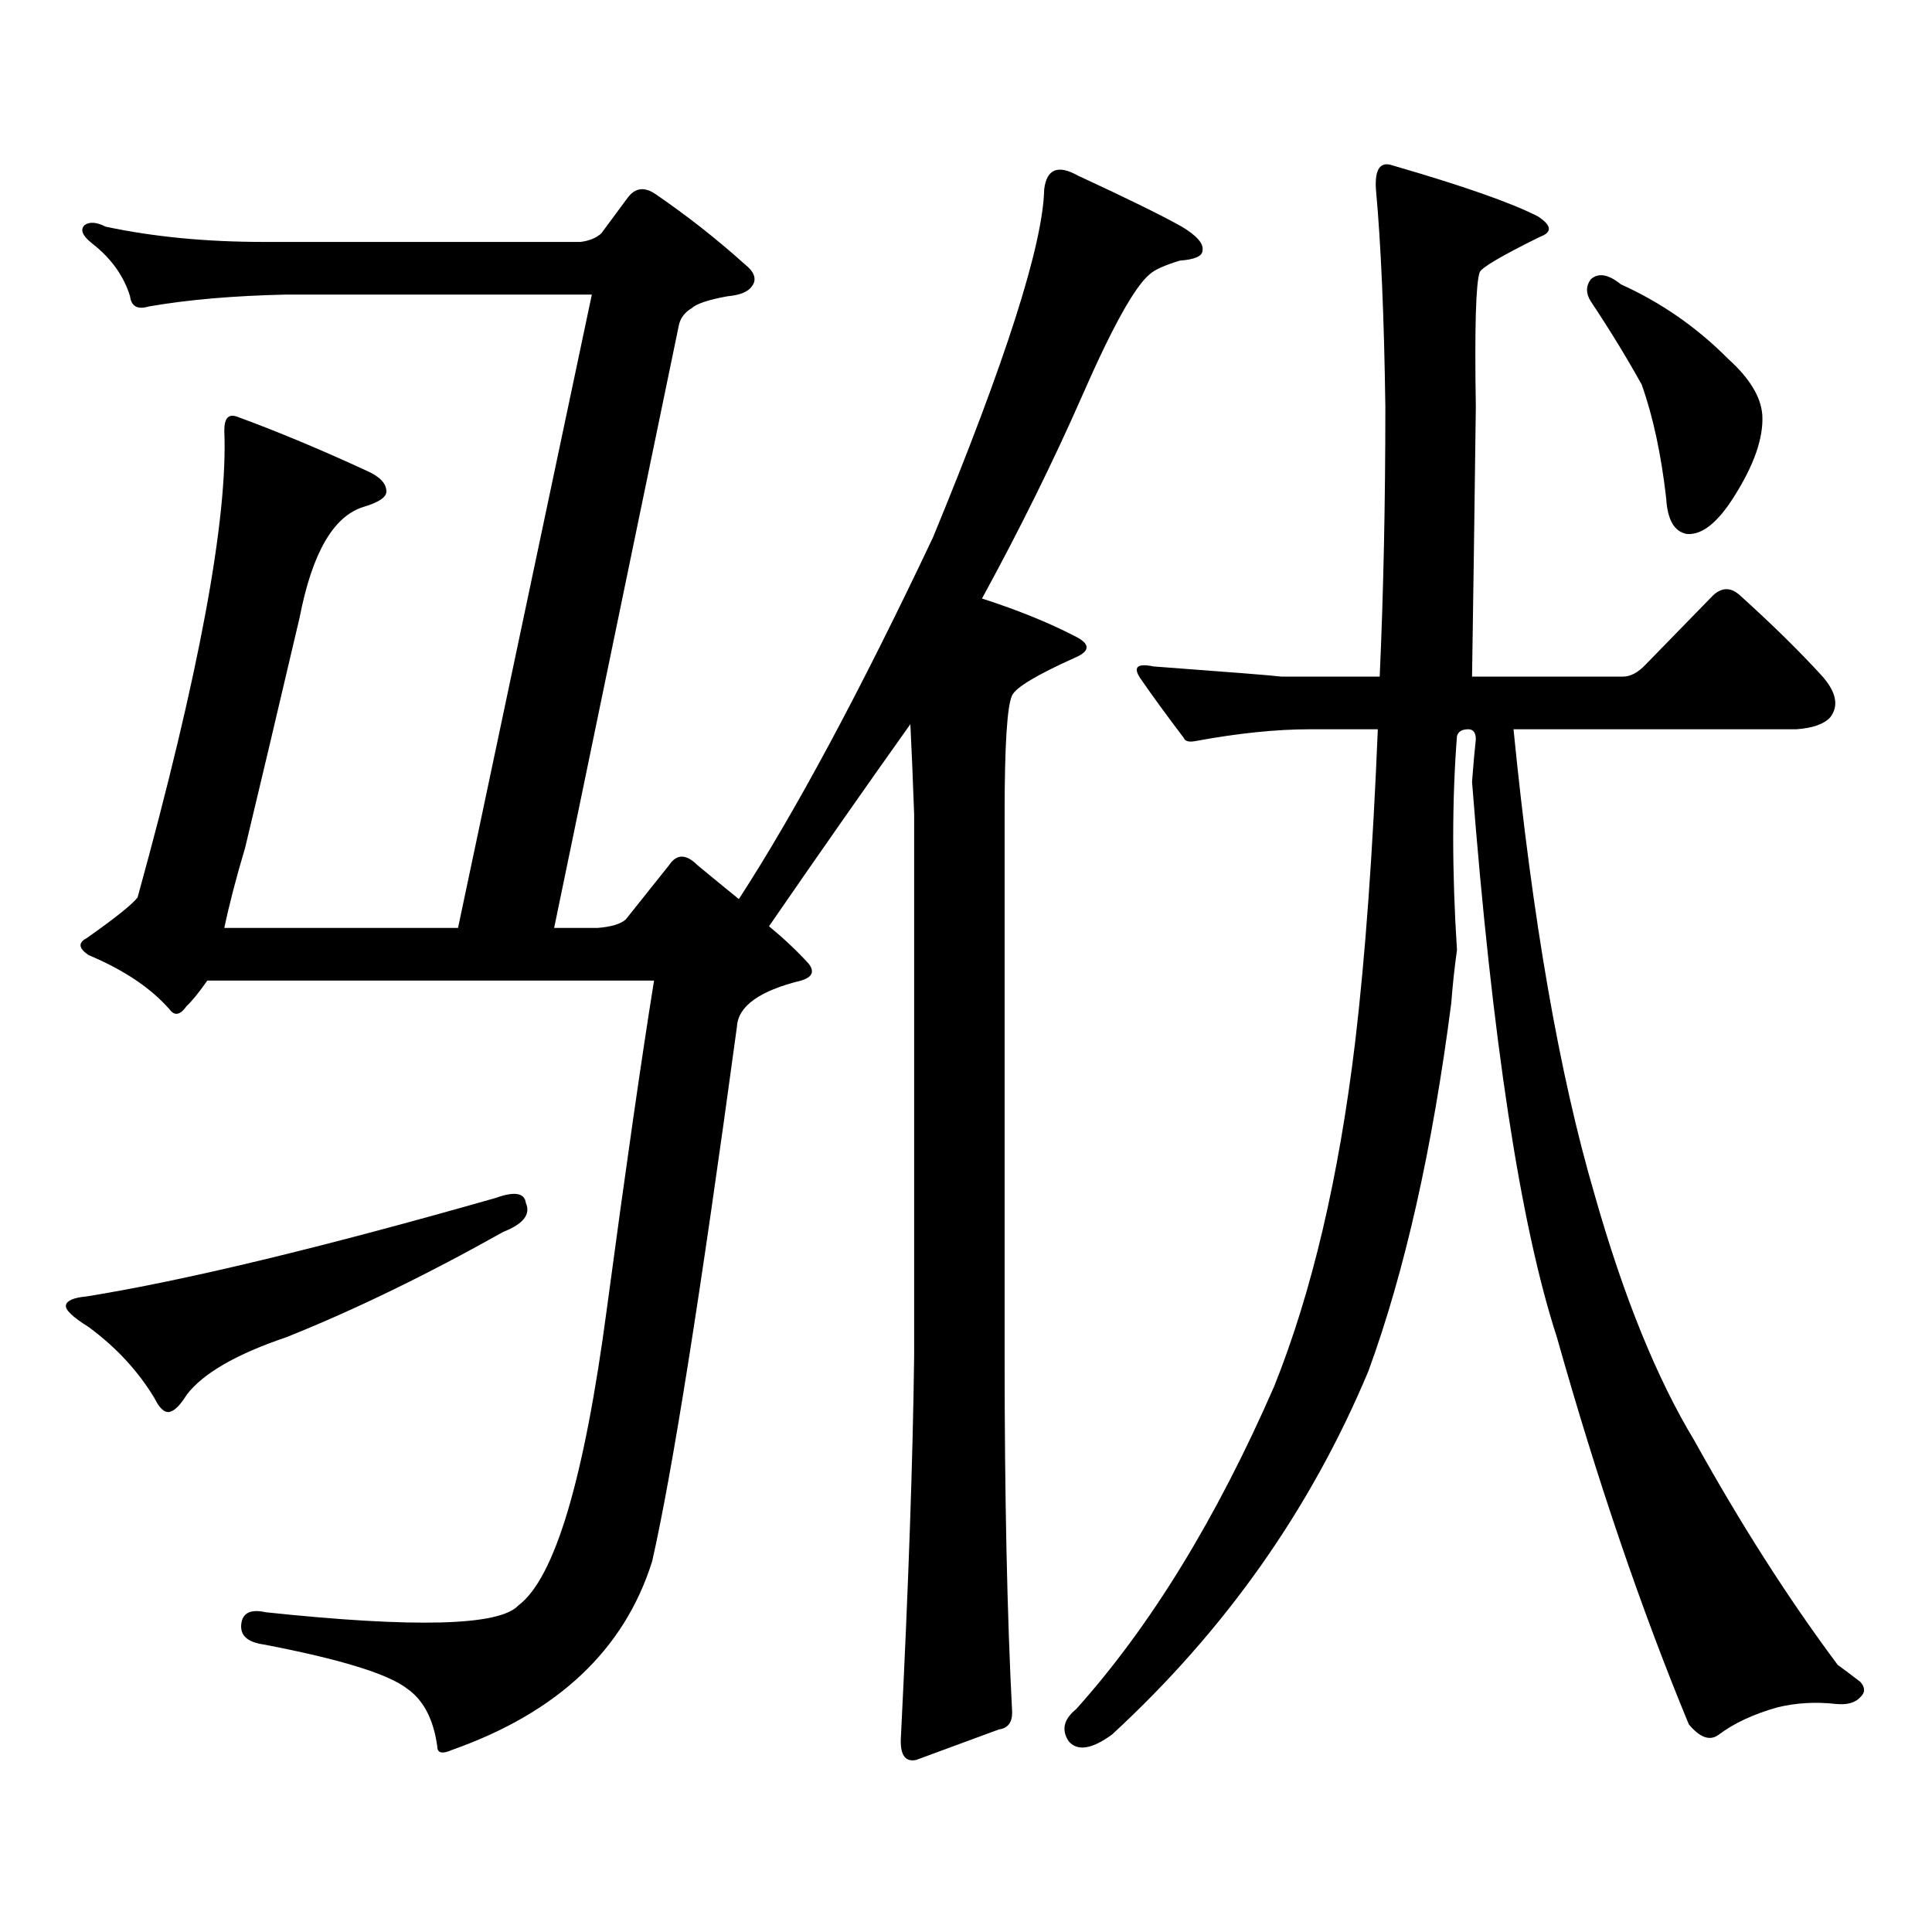 <?xml version="1.0" encoding="utf-8"?>
<!-- Generator: Adobe Illustrator 16.0.0, SVG Export Plug-In . SVG Version: 6.00 Build 0)  -->
<!DOCTYPE svg PUBLIC "-//W3C//DTD SVG 1.1//EN" "http://www.w3.org/Graphics/SVG/1.1/DTD/svg11.dtd">
<svg version="1.1" id="图层_1" xmlns="http://www.w3.org/2000/svg" xmlns:xlink="http://www.w3.org/1999/xlink" x="0px" y="0px"
	 width="1000px" height="1000px" viewBox="0 0 1000 1000" enable-background="new 0 0 1000 1000" xml:space="preserve">
<path d="M256.58,620.047c9.756-3.516,14.954-2.637,15.609,2.637c2.591,5.863-1.311,10.849-11.707,14.941
	c-39.679,22.274-77.071,40.43-112.192,54.492c-26.021,8.789-43.261,18.759-51.706,29.883c-3.262,5.273-6.189,8.212-8.78,8.789
	c-2.607,0.59-5.213-1.758-7.805-7.031c-8.46-14.063-19.847-26.367-34.146-36.914c-8.46-5.273-12.363-9.078-11.707-11.426
	c0.64-2.335,4.222-3.805,10.731-4.395C95.608,662.824,166.17,645.837,256.58,620.047z M382.43,465.359
	c29.268-45.113,62.758-107.516,100.485-187.207c37.713-91.406,56.904-151.461,57.56-180.176c1.296-10.547,7.149-12.882,17.561-7.031
	c25.365,11.728,43.246,20.517,53.657,26.367c7.805,4.696,11.372,8.789,10.731,12.305c0,2.938-3.902,4.696-11.707,5.273
	c-7.805,2.348-13.018,4.696-15.609,7.031c-7.805,6.454-19.512,27.548-35.121,63.281c-14.969,33.988-32.194,68.856-51.706,104.59
	c18.201,5.863,34.146,12.305,47.804,19.336c8.445,4.105,8.445,7.91,0,11.426c-19.512,8.789-30.243,15.243-32.194,19.336
	c-2.607,5.273-3.902,25.79-3.902,61.523v280.371c0,73.237,1.296,134.761,3.902,184.57c0,5.273-2.286,8.198-6.829,8.789
	l-42.926,15.82c-5.854,1.167-8.46-2.939-7.805-12.305c3.902-77.935,6.174-143.551,6.829-196.875V421.414
	c-0.656-18.155-1.311-33.688-1.951-46.582c-22.118,31.063-46.508,65.918-73.169,104.59c7.805,6.454,14.634,12.895,20.487,19.336
	c3.247,4.105,1.951,7.031-3.902,8.789c-21.463,5.273-32.53,13.184-33.17,23.73c-18.872,138.867-33.505,231.152-43.901,276.855
	c-14.314,45.703-48.779,78.223-103.412,97.559c-5.213,2.334-7.805,1.758-7.805-1.758c-1.951-14.063-7.165-24.033-15.609-29.883
	c-9.756-7.622-34.481-15.244-74.145-22.852c-8.46-1.182-12.363-4.697-11.707-10.547c0.64-5.864,4.878-7.91,12.683-6.152
	c77.391,8.198,120.973,7.031,130.729-3.516c18.856-14.063,34.146-65.328,45.853-153.809c9.756-72.647,17.881-129.199,24.39-169.629
	H107.315c-4.558,6.454-8.14,10.849-10.731,13.184c-3.262,4.696-6.189,5.273-8.78,1.758c-9.756-11.124-23.75-20.504-41.95-28.125
	c-5.213-3.516-5.533-6.441-0.976-8.789c14.954-10.547,23.734-17.578,26.341-21.094c31.859-115.426,46.828-195.996,44.877-241.699
	c0-6.441,2.271-8.789,6.829-7.031c20.807,7.621,43.246,17.001,67.315,28.125c6.494,2.938,9.756,6.454,9.756,10.547
	c0,2.938-3.902,5.575-11.707,7.91c-15.609,4.696-26.676,23.73-33.17,57.129c-12.363,52.734-21.798,92.587-28.292,119.531
	c-4.558,15.243-8.14,29.004-10.731,41.309h120.973l69.267-327.832H148.29c-27.316,0.59-51.066,2.637-71.218,6.152
	c-5.854,1.758-9.116,0-9.756-5.273c-3.262-10.547-9.756-19.625-19.512-27.246c-5.213-4.093-6.509-7.32-3.902-9.668
	c2.591-1.758,6.174-1.456,10.731,0.879c24.71,5.273,52.026,7.91,81.949,7.91h163.898c4.542-0.577,8.125-2.047,10.731-4.395
	l13.658-18.457c3.902-5.273,8.78-5.851,14.634-1.758c16.25,11.137,31.539,23.153,45.853,36.035c5.198,4.105,6.494,7.91,3.902,11.426
	c-1.951,2.938-6.189,4.696-12.683,5.273c-9.756,1.758-15.945,3.817-18.536,6.152c-3.902,2.348-6.189,5.575-6.829,9.668
	l-64.389,311.133h22.438c7.149-0.577,12.027-2.047,14.634-4.395l22.438-28.125c3.902-5.851,8.78-5.851,14.634,0
	C368.772,454.235,375.921,460.086,382.43,465.359z M763.884,382.742c0-3.516-1.311-5.273-3.902-5.273
	c-3.262,0-5.213,1.181-5.854,3.516c-2.607,33.398-2.607,70.313,0,110.742c-1.311,9.379-2.286,18.457-2.927,27.246
	c-9.756,75.586-24.07,139.169-42.926,190.723c-29.923,71.479-74.145,134.17-132.68,188.086c-10.411,7.607-17.896,8.789-22.438,3.516
	c-3.902-5.864-2.607-11.426,3.902-16.699c38.368-42.778,72.513-98.438,102.437-166.992c19.512-48.629,33.49-108.105,41.95-178.418
	c5.198-43.945,9.1-97.848,11.707-161.719h-35.121c-17.561,0-37.407,2.06-59.511,6.152c-3.262,0.59-5.213,0-5.854-1.758
	c-8.46-11.124-15.945-21.383-22.438-30.762c-3.902-5.851-1.631-7.91,6.829-6.152c39.664,2.938,61.782,4.696,66.34,5.273h50.73
	c1.951-43.355,2.927-89.938,2.927-139.746c-0.656-46.871-2.286-84.375-4.878-112.5c-0.656-10.547,2.271-14.64,8.78-12.305
	c36.417,10.547,61.462,19.336,75.12,26.367c7.149,4.696,7.469,8.212,0.976,10.547c-20.167,9.97-30.578,16.122-31.219,18.457
	c-1.951,5.863-2.607,29.004-1.951,69.434c-0.656,52.157-1.311,98.739-1.951,139.746h78.047c3.902,0,7.805-2.047,11.707-6.152
	l35.121-36.035c4.543-4.093,9.1-4.093,13.658,0c16.905,15.243,31.219,29.306,42.926,42.188c7.149,8.212,8.445,15.243,3.902,21.094
	c-3.262,3.516-9.116,5.575-17.561,6.152H783.396c9.756,98.438,23.734,178.72,41.95,240.82
	c14.954,52.734,32.194,95.224,51.706,127.441c24.054,43.354,48.779,82.026,74.145,116.016c3.247,2.334,7.149,5.273,11.707,8.789
	c2.591,2.925,2.591,5.562,0,7.91c-2.607,2.925-6.829,4.092-12.683,3.516c-10.412-1.182-20.487-0.591-30.243,1.758
	c-12.363,3.516-22.438,8.198-30.243,14.063c-4.558,3.516-9.756,1.758-15.609-5.273c-24.725-59.766-47.484-126.563-68.291-200.391
	c-18.871-58.008-33.505-153.809-43.901-287.402C762.573,395.926,763.229,388.605,763.884,382.742z M823.395,144.559
	c3.902-3.516,9.1-2.637,15.609,2.637c20.807,9.379,39.344,22.274,55.608,38.672c11.051,9.97,16.905,19.638,17.561,29.004
	c0.64,11.728-4.238,25.79-14.634,42.188c-8.46,13.485-16.585,19.926-24.39,19.336c-6.509-1.168-10.091-7.32-10.731-18.457
	c-2.607-22.852-6.829-42.477-12.683-58.887c-7.805-14.063-16.585-28.414-26.341-43.066
	C820.788,151.892,820.788,148.074,823.395,144.559z"/>
</svg>
